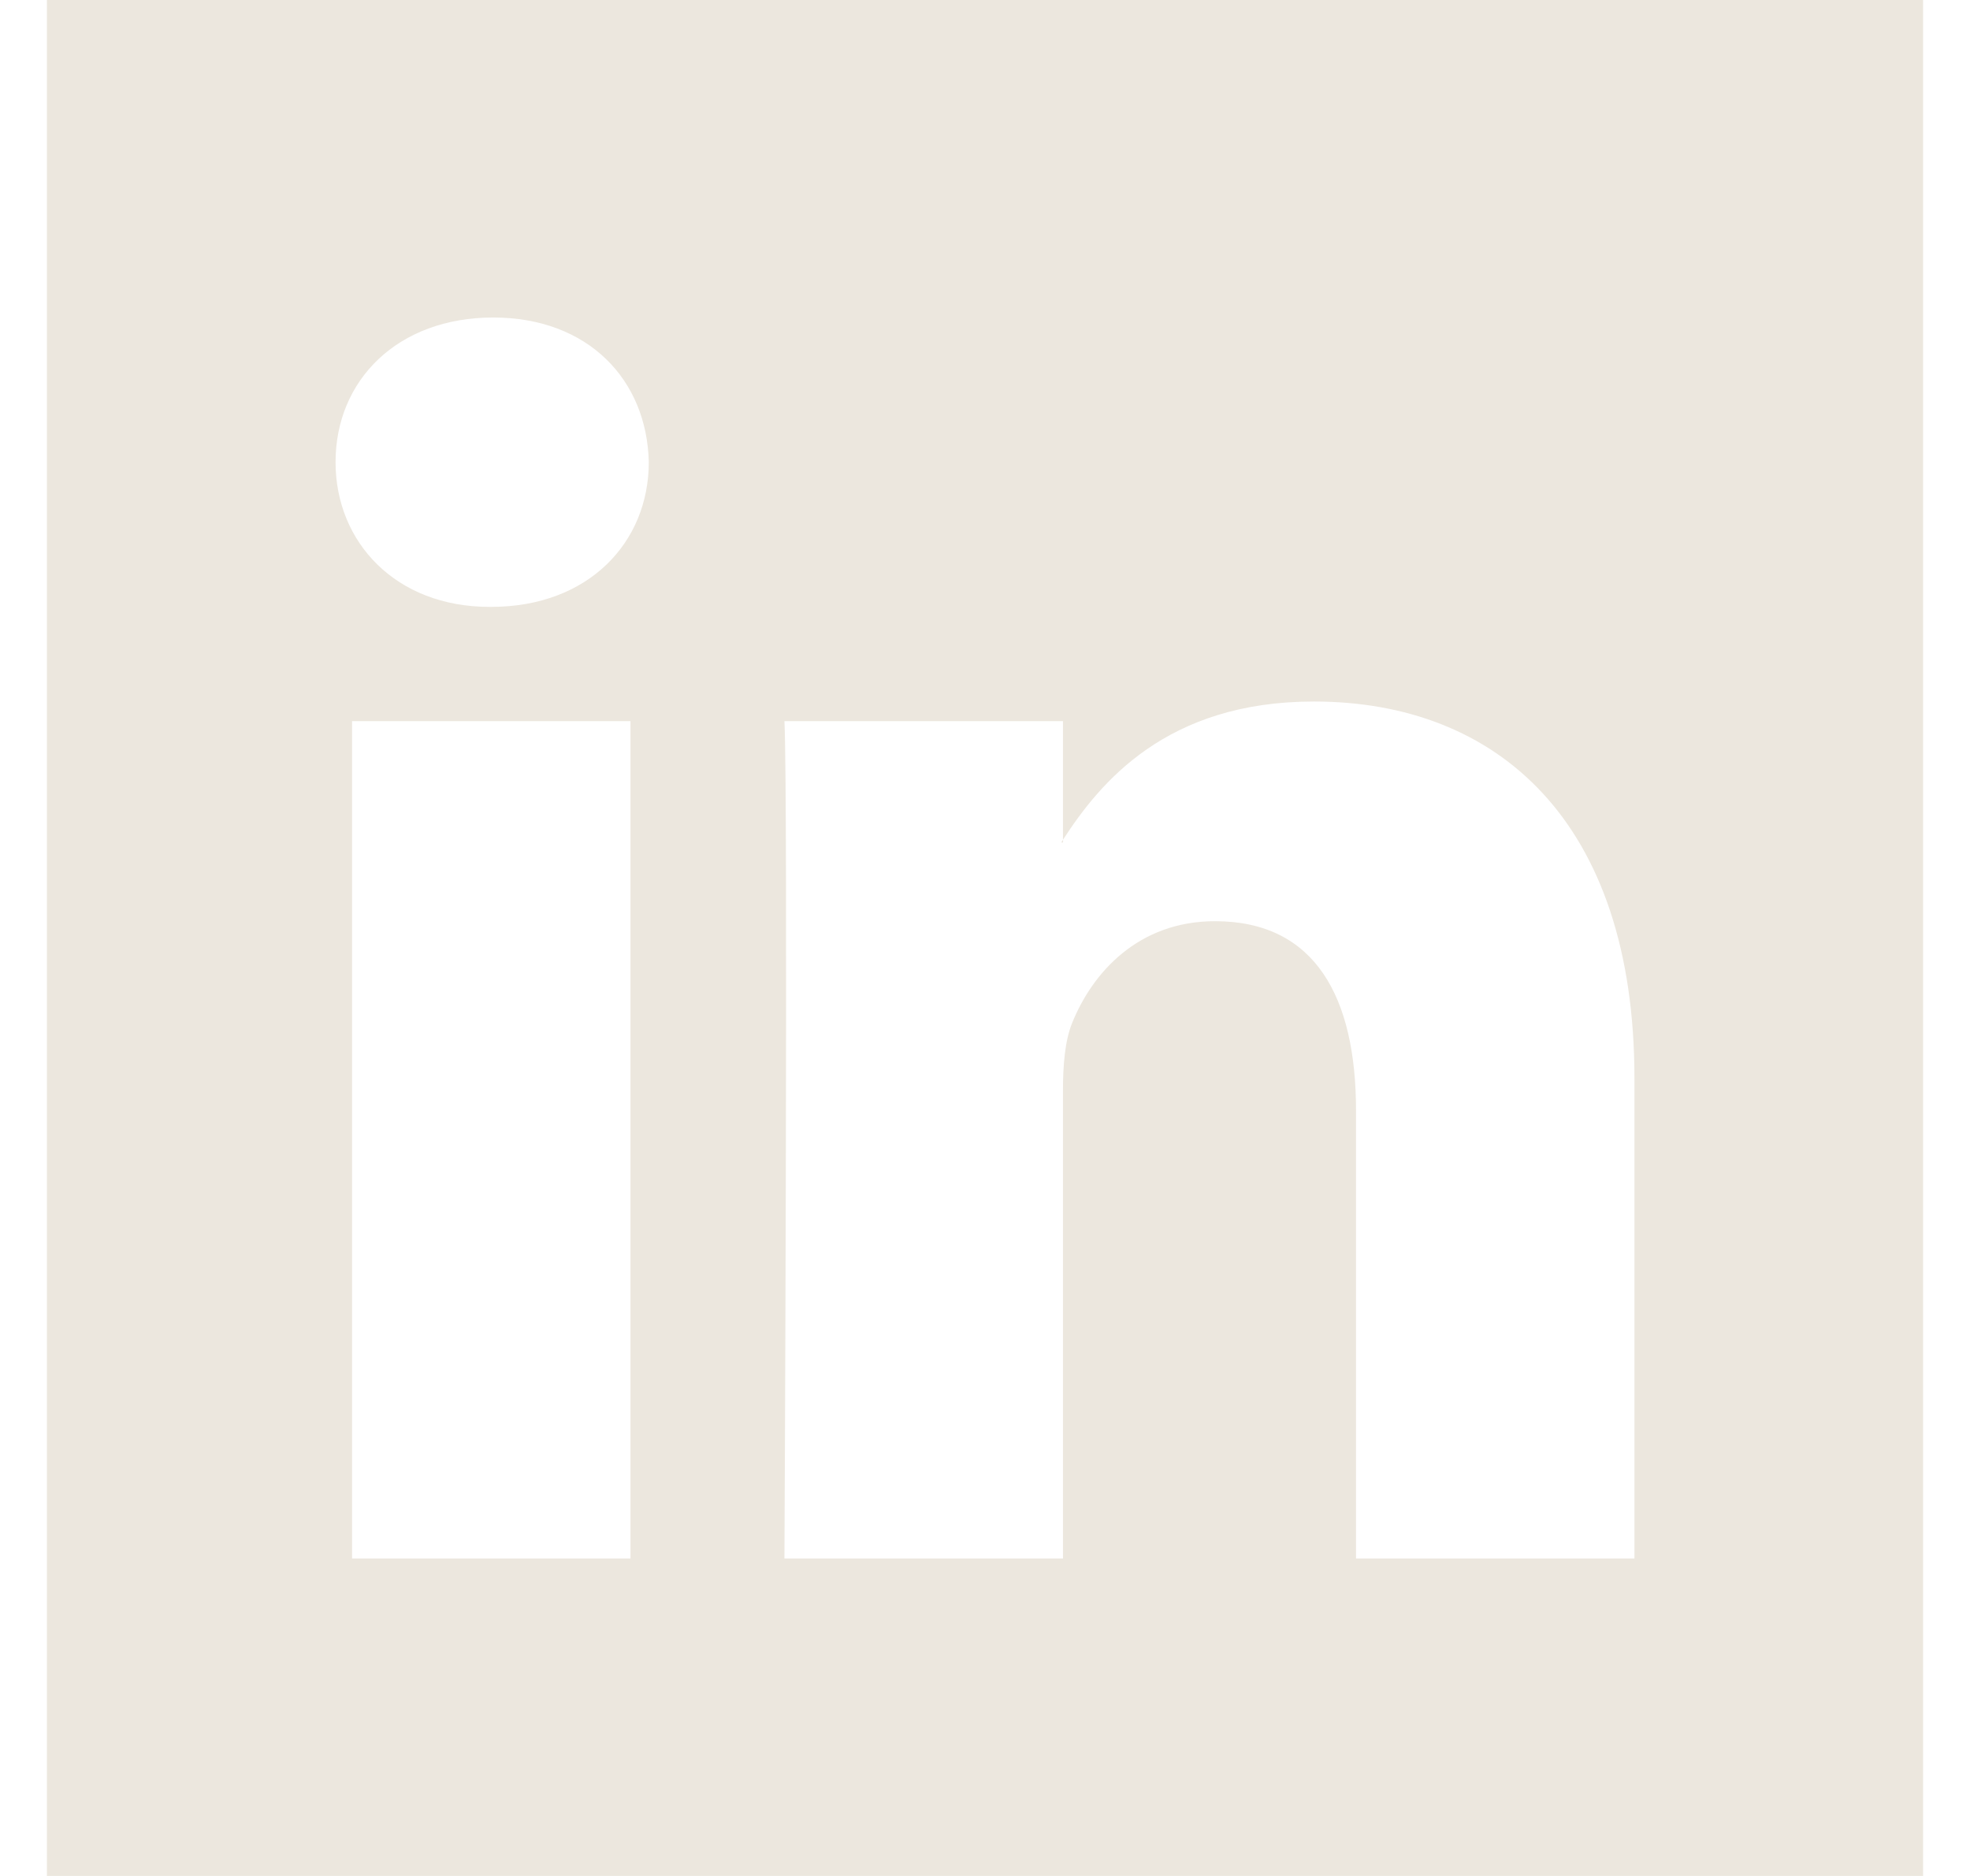 <svg width="21" height="20" viewBox="0 0 21 20" fill="none" xmlns="http://www.w3.org/2000/svg">
<path fill-rule="evenodd" clip-rule="evenodd" d="M11.332 8.982V8.953C11.326 8.963 11.318 8.973 11.312 8.982H11.332Z" fill="#ECE7DE"/>
<path fill-rule="evenodd" clip-rule="evenodd" d="M0.5 0V20H20.5V0H0.5ZM6.721 16.616H3.753V7.688H6.721V16.616ZM5.237 6.47H5.217C4.222 6.47 3.577 5.784 3.577 4.927C3.577 4.051 4.241 3.385 5.257 3.385C6.272 3.385 6.897 4.051 6.916 4.927C6.916 5.784 6.272 6.47 5.237 6.47ZM17.423 16.616H14.455V11.839C14.455 10.64 14.026 9.821 12.952 9.821C12.132 9.821 11.644 10.372 11.429 10.906C11.351 11.097 11.331 11.362 11.331 11.63V16.616H8.362C8.362 16.616 8.402 8.526 8.362 7.688H11.331V8.953C11.725 8.346 12.429 7.479 14.006 7.479C15.959 7.479 17.423 8.754 17.423 11.496V16.616Z" fill="#ECE7DE"/>
</svg>
